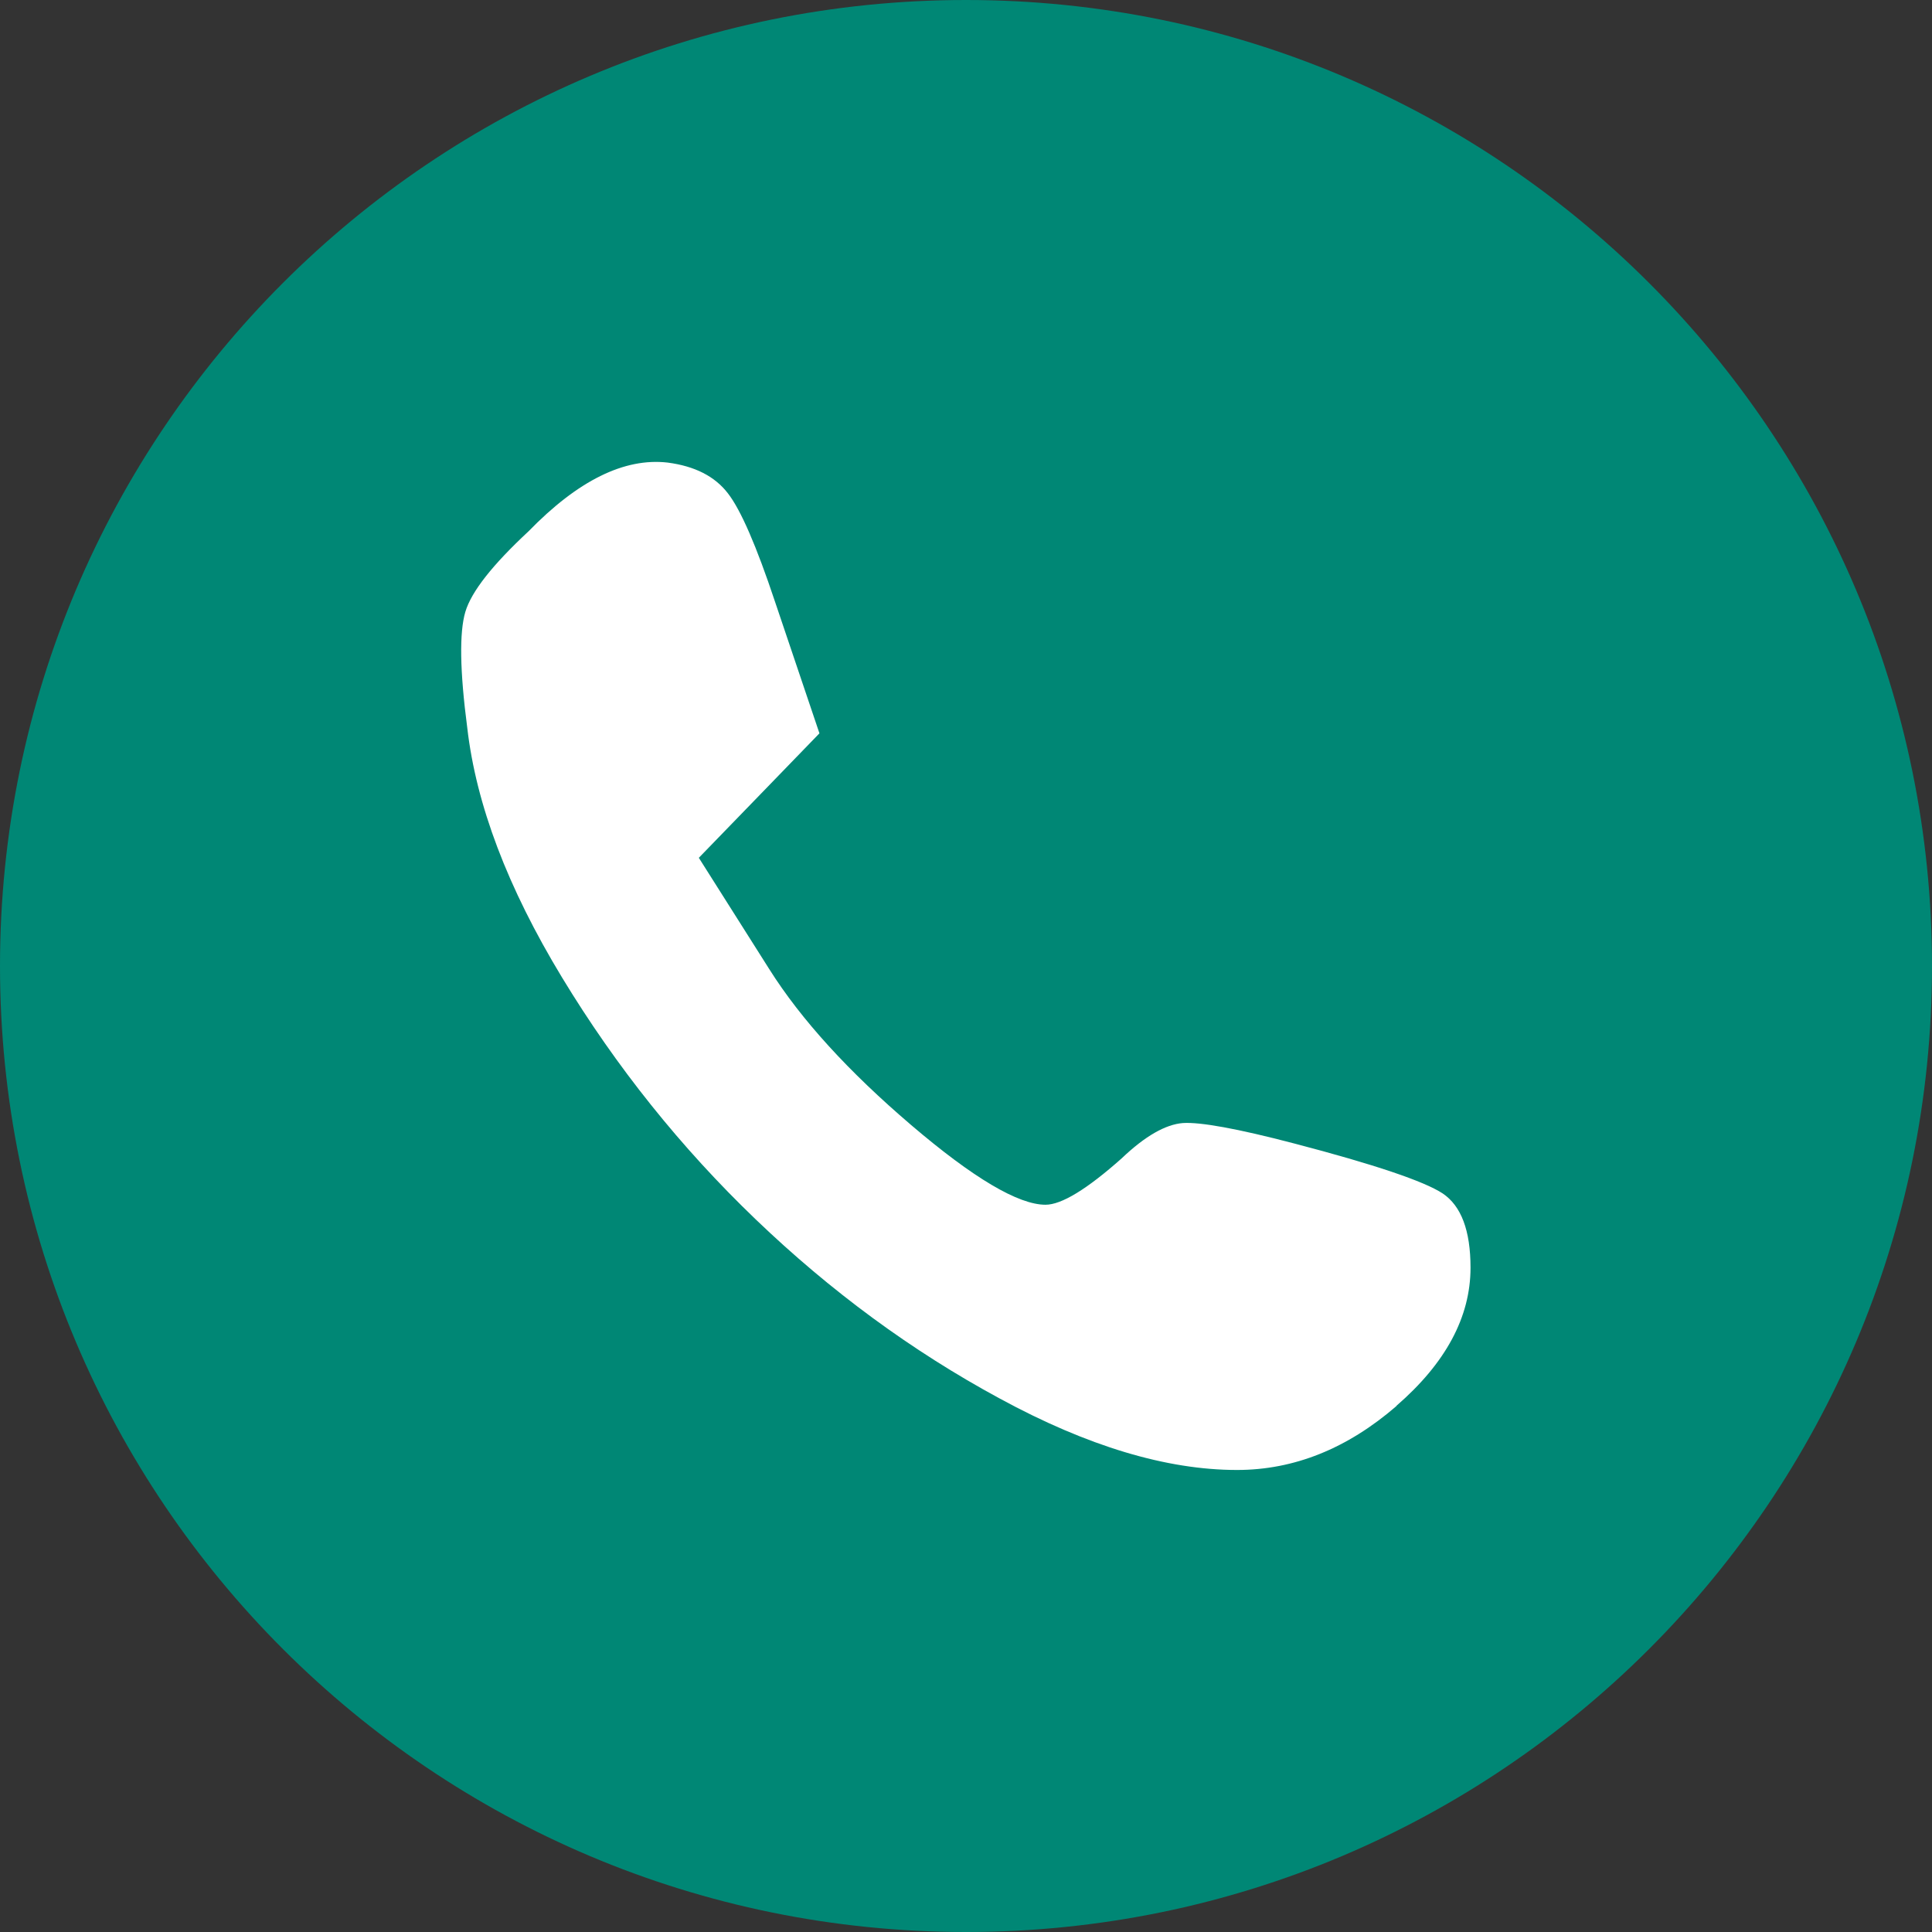 <svg data-name="レイヤー 2" xmlns="http://www.w3.org/2000/svg" viewBox="0 0 70 70"><rect x="0" y="0" width="70" height="70" fill="#333333" stroke="none"/><g data-name="要素"><path d="M35 0C15.67 0 0 15.67 0 35s15.67 35 35 35 35-15.67 35-35S54.33 0 35 0Z" style="fill:#008775"/><path d="M50.6 50.94c-1.79 1.55-3.72 2.32-5.78 2.32-2.55 0-5.42-.86-8.6-2.59-3.18-1.72-6.13-3.89-8.84-6.49s-5.05-5.52-7.02-8.77c-1.97-3.25-3.11-6.26-3.43-9.04-.27-2.06-.29-3.46-.07-4.2.22-.74.99-1.71 2.29-2.92 1.79-1.84 3.47-2.67 5.04-2.49.99.13 1.71.5 2.18 1.11.47.6 1.04 1.92 1.71 3.93l1.61 4.77-2.15 2.22-2.22 2.29 2.55 4.03c1.16 1.84 2.88 3.72 5.14 5.65 2.26 1.93 3.89 2.89 4.87 2.89.58 0 1.5-.56 2.76-1.68.85-.81 1.59-1.23 2.22-1.28.63-.04 1.97.2 4.03.74 2.91.76 4.71 1.37 5.38 1.81.67.45 1.01 1.34 1.01 2.69 0 1.79-.9 3.46-2.69 5.01Z" style="fill:#fff"/></g></svg>